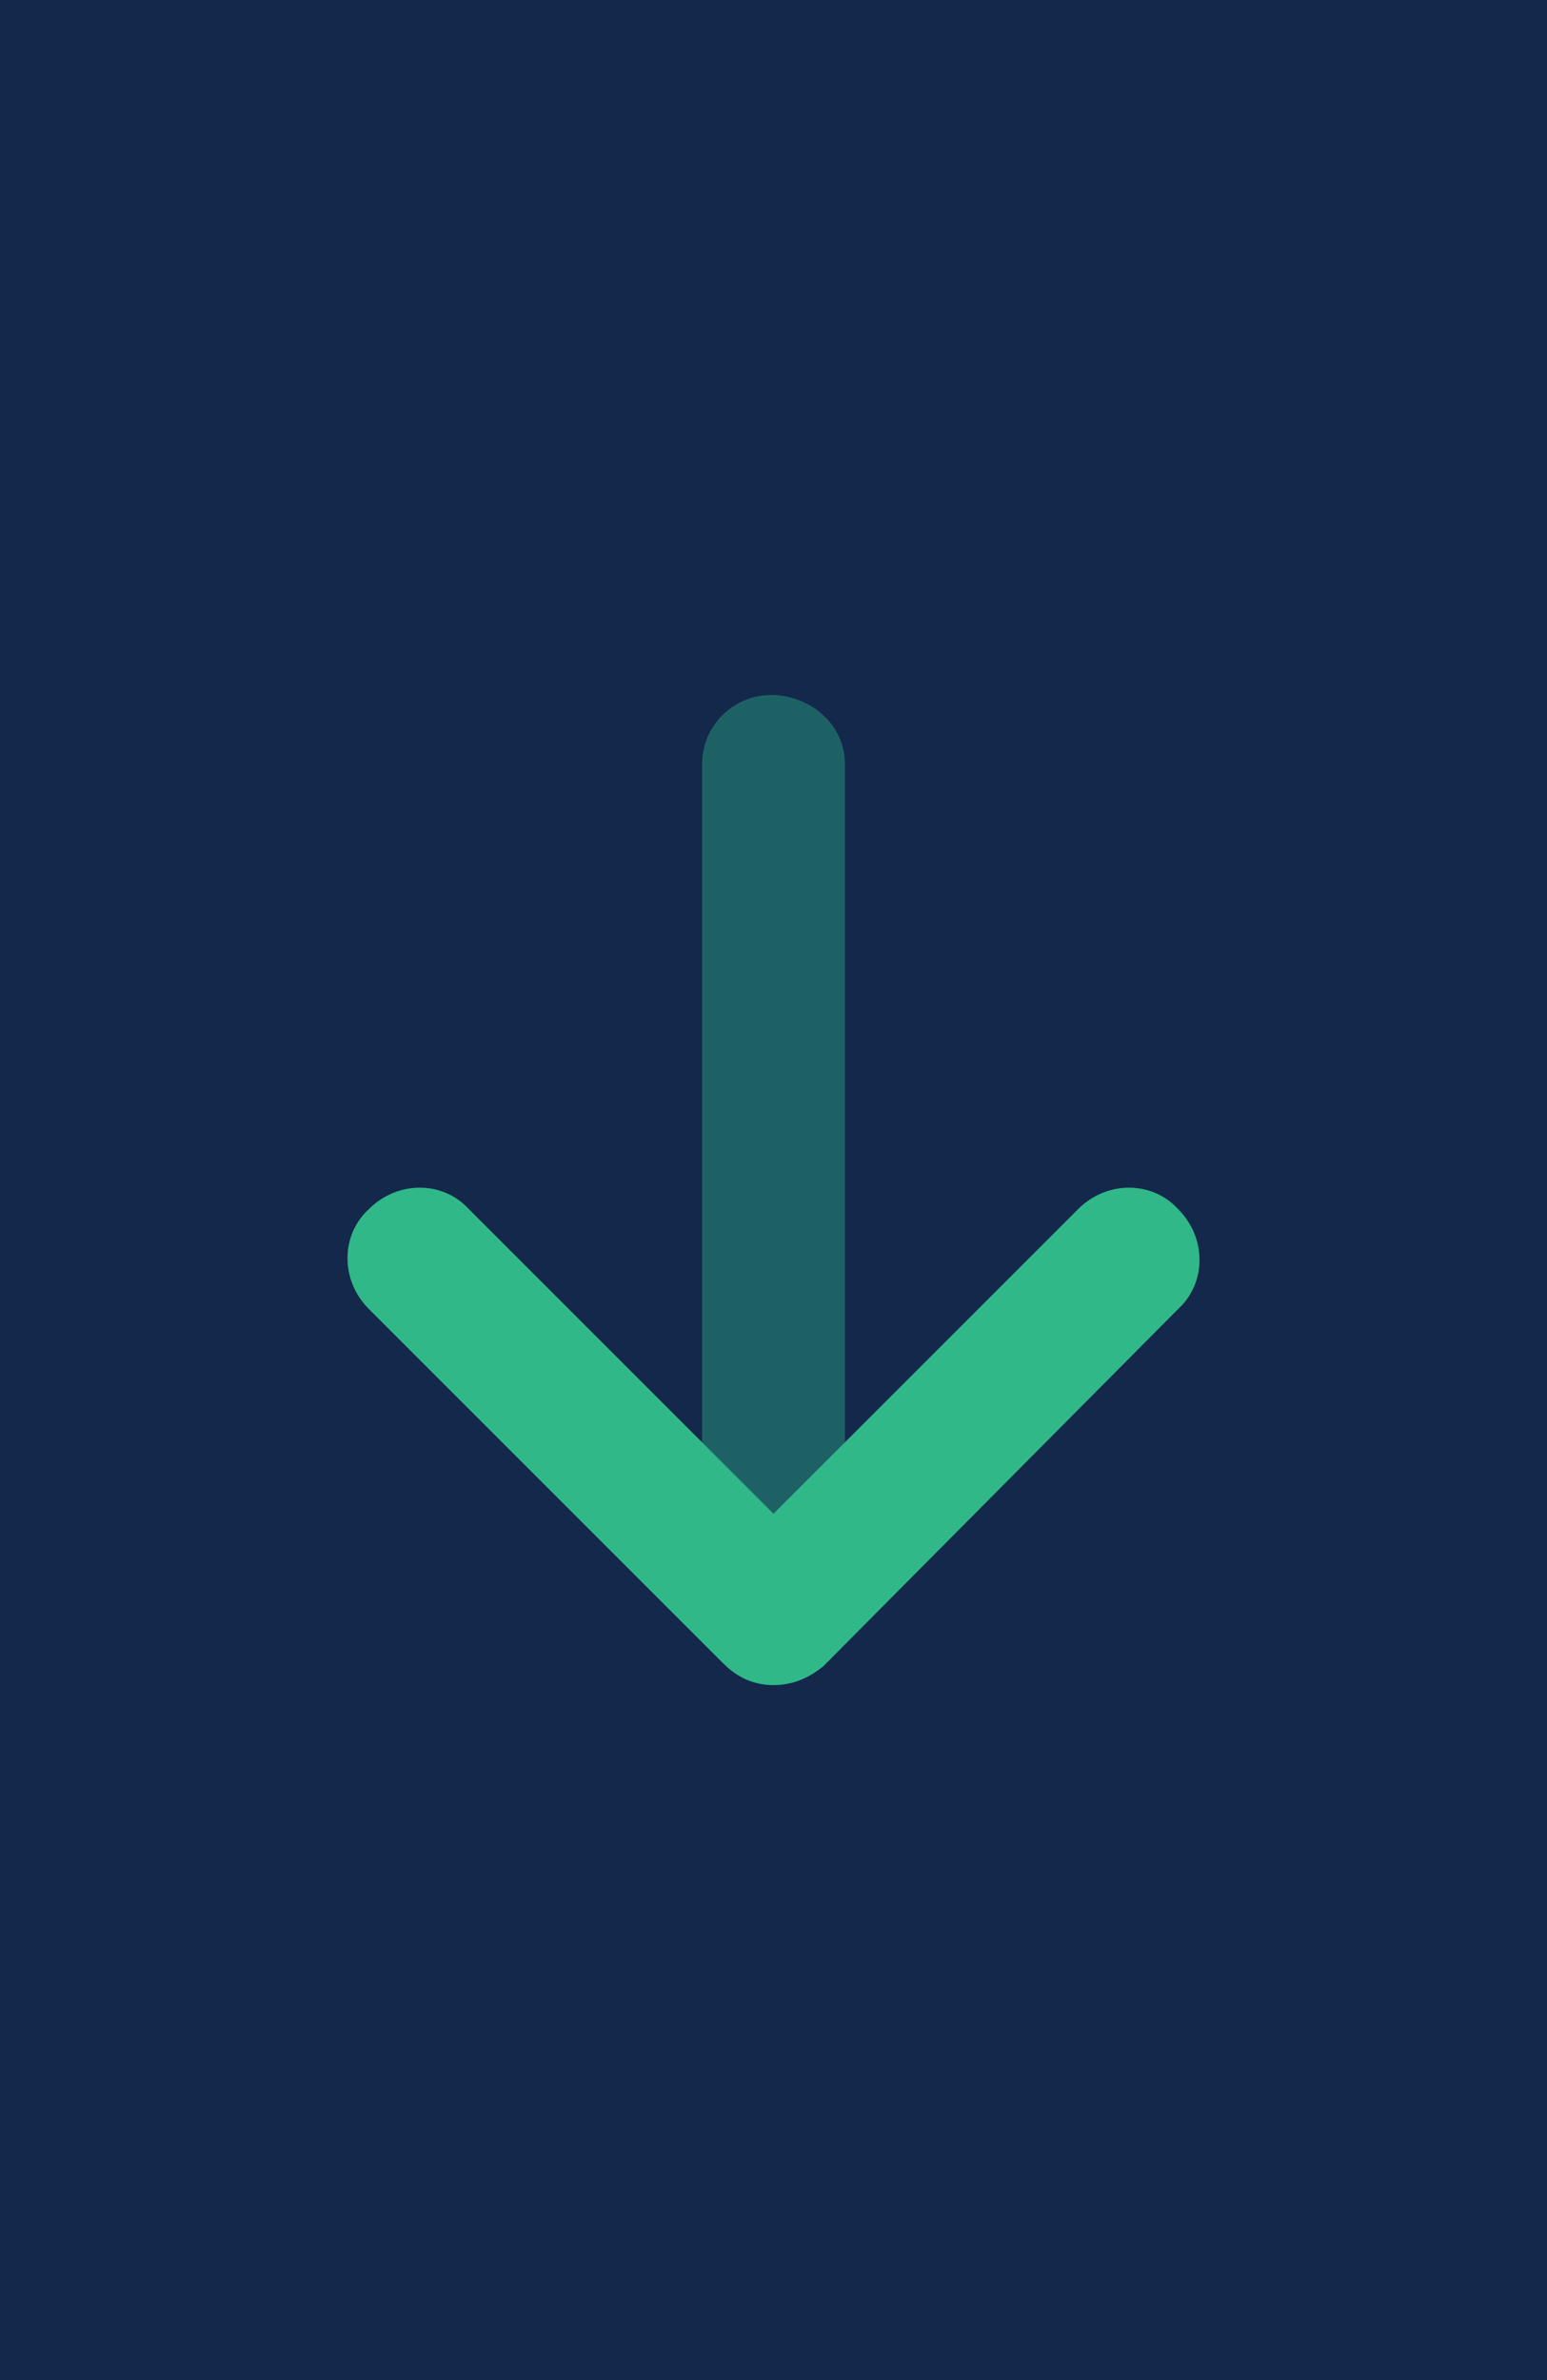 <svg xmlns="http://www.w3.org/2000/svg" xmlns:xlink="http://www.w3.org/1999/xlink" id="Layer_1" x="0px" y="0px" viewBox="0 0 65 100" style="enable-background:new 0 0 65 100;" xml:space="preserve"><style type="text/css">	.st0{fill:#13284B;}	.st1{fill:#31B889;}	.st2{opacity:0.4;fill:#31B889;enable-background:new    ;}</style><rect class="st0" width="65" height="100"></rect><g>	<path class="st1" d="M32.5,70.8c-0.8,0-1.5-0.3-2.1-0.9L15.5,55c-1.2-1.2-1.2-3.1,0-4.2c1.2-1.2,3.1-1.2,4.2,0l12.8,12.8l12.8-12.8  c1.2-1.2,3.1-1.2,4.2,0c1.2,1.2,1.2,3.1,0,4.2L34.6,70C34,70.5,33.3,70.8,32.5,70.8z"></path>	<path class="st2" d="M29.5,60.7V32.1c0-1.6,1.3-2.9,2.9-2.9c1.6,0,3.1,1.2,3.1,2.9v28.6l-3,3L29.5,60.7z"></path></g></svg>